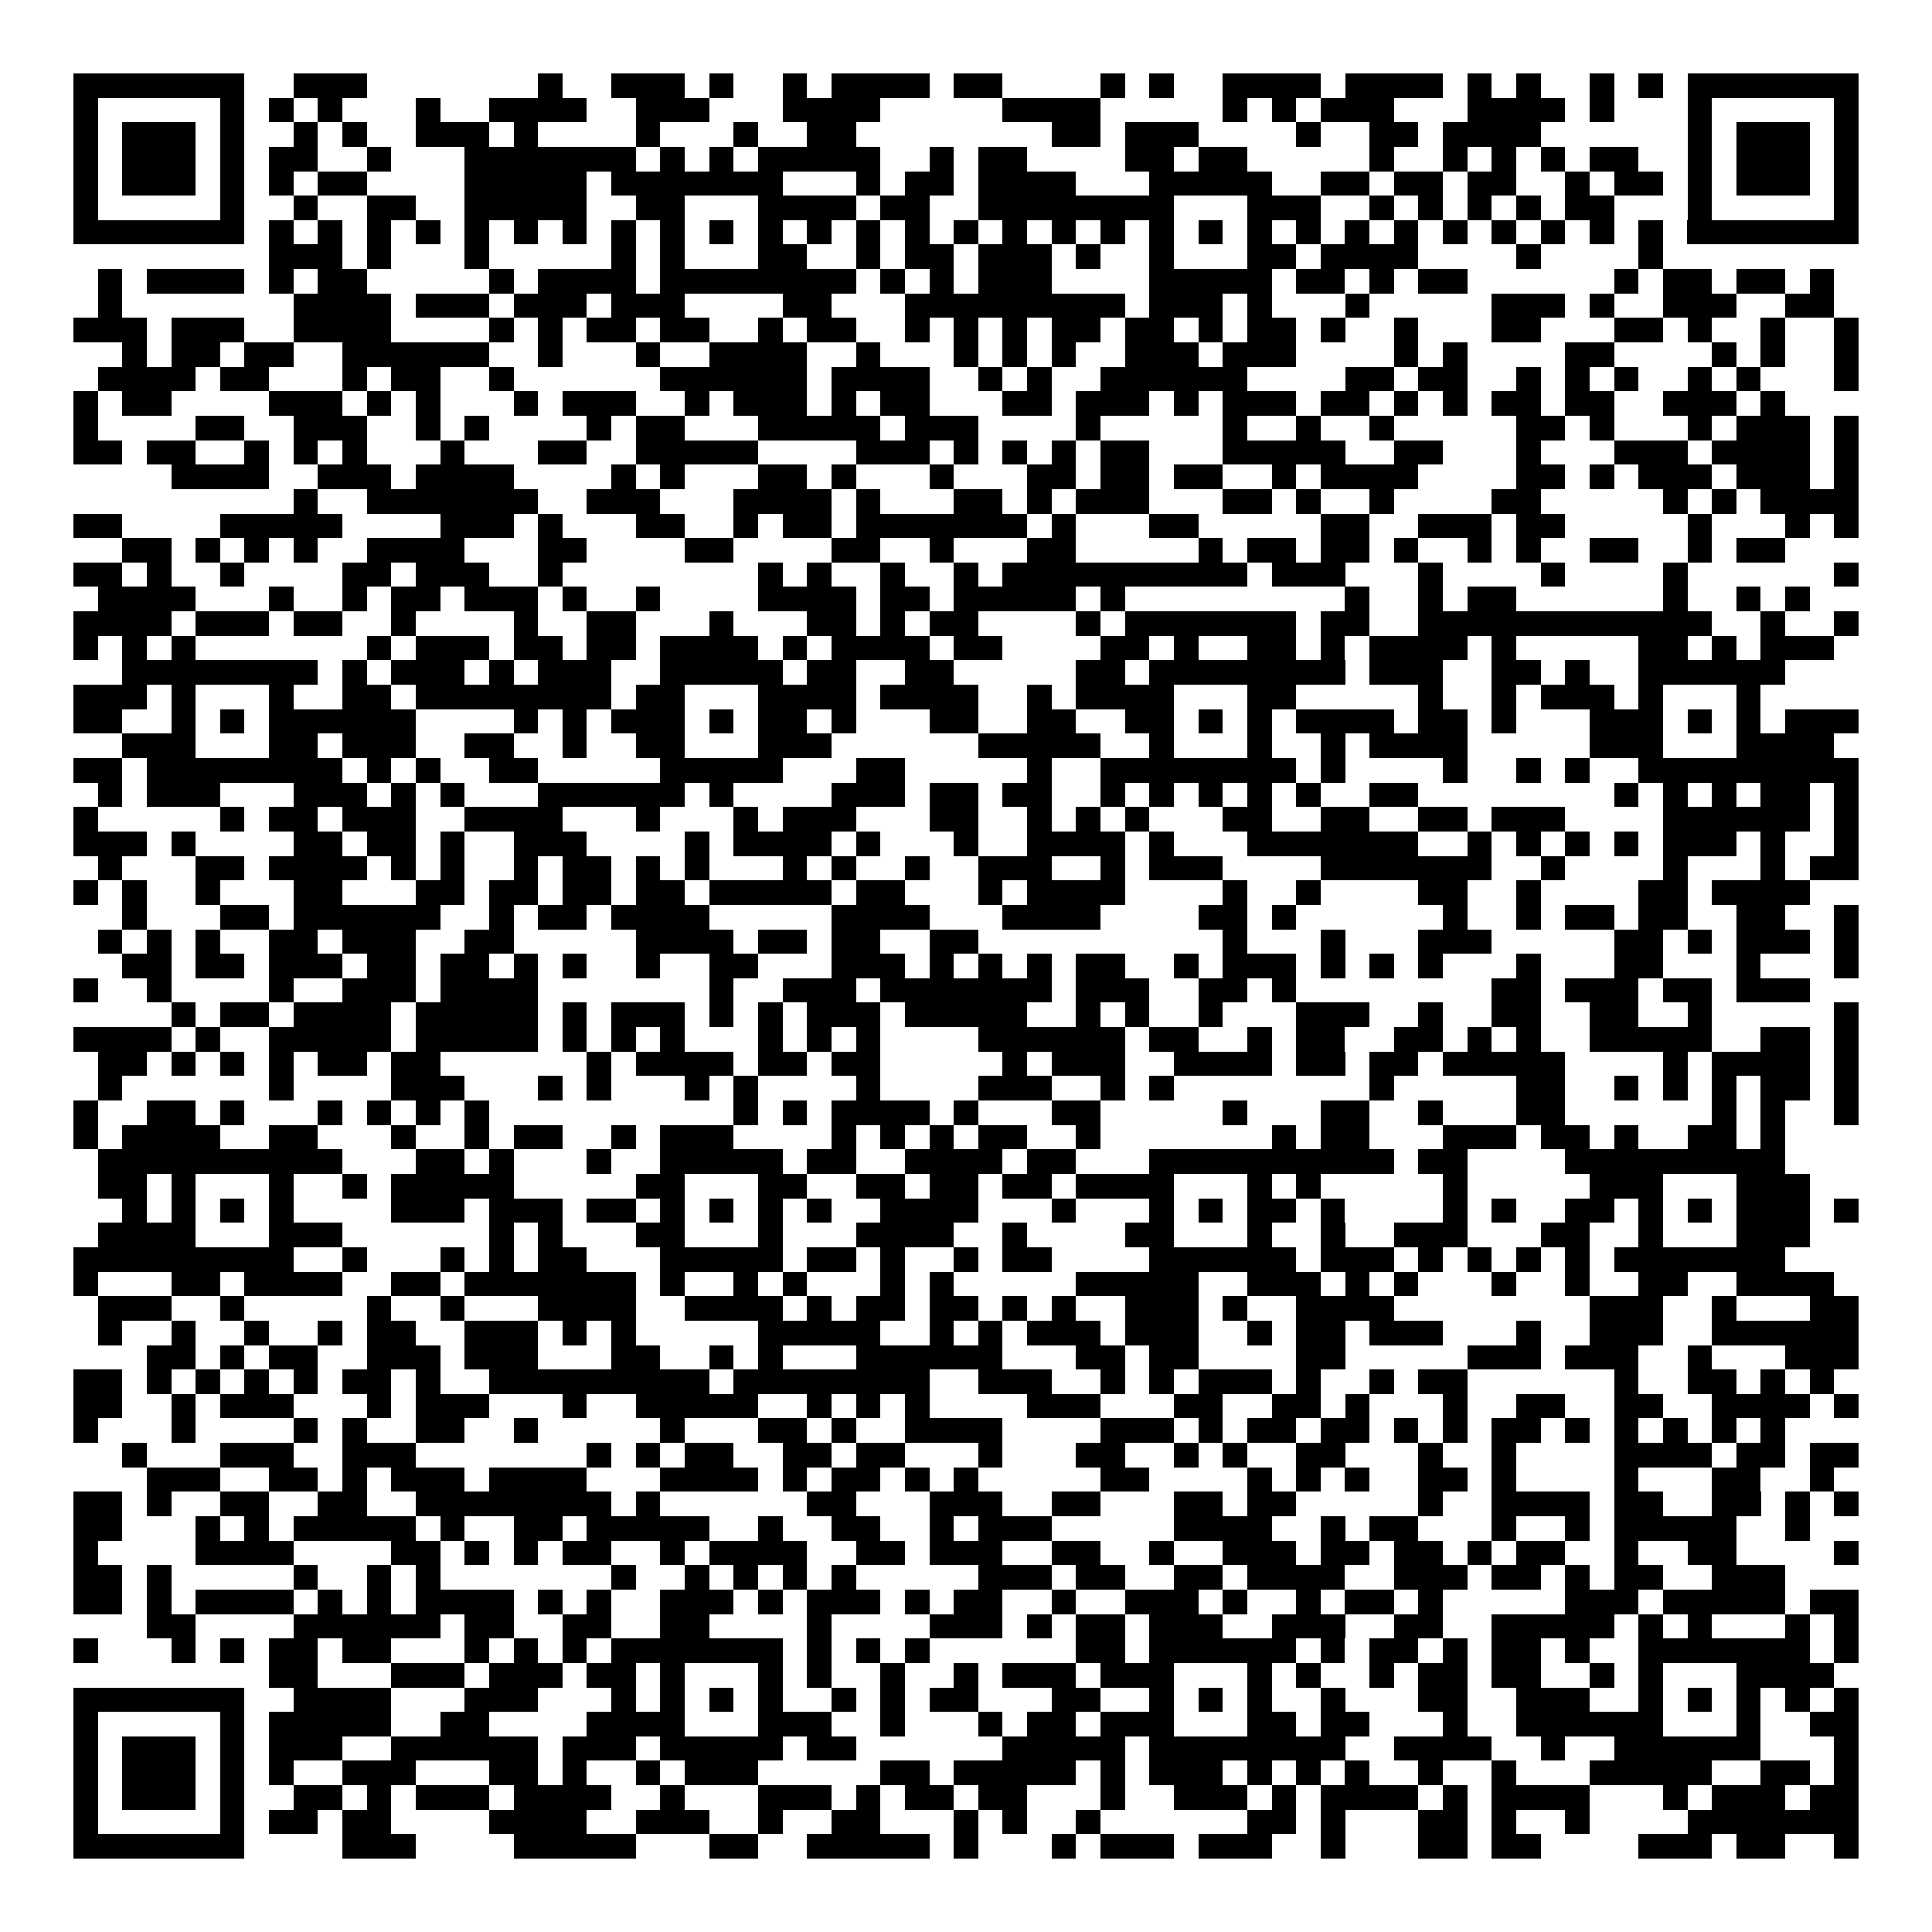 <svg xmlns="http://www.w3.org/2000/svg" width="176" height="176" viewBox="0 0 79 79" shape-rendering="crispEdges"><path fill="#ffffff" d="M0 0h79v79H0z"/><path stroke="#000000" d="M3 3.5h7m2 0h3m7 0h1m2 0h3m1 0h1m2 0h1m1 0h4m1 0h2m4 0h1m1 0h1m2 0h4m1 0h4m1 0h1m1 0h1m2 0h1m1 0h1m1 0h7M3 4.5h1m5 0h1m1 0h1m1 0h1m3 0h1m2 0h4m2 0h3m3 0h4m5 0h4m5 0h1m1 0h1m1 0h3m3 0h4m1 0h1m3 0h1m5 0h1M3 5.5h1m1 0h3m1 0h1m2 0h1m1 0h1m2 0h3m1 0h1m4 0h1m3 0h1m2 0h2m8 0h2m1 0h3m4 0h1m2 0h2m1 0h4m6 0h1m1 0h3m1 0h1M3 6.5h1m1 0h3m1 0h1m1 0h2m2 0h1m3 0h7m1 0h1m1 0h1m1 0h5m2 0h1m1 0h2m4 0h2m1 0h2m5 0h1m2 0h1m1 0h1m1 0h1m1 0h2m2 0h1m1 0h3m1 0h1M3 7.5h1m1 0h3m1 0h1m1 0h1m1 0h2m4 0h5m1 0h7m3 0h1m1 0h2m1 0h4m3 0h5m2 0h2m1 0h2m1 0h2m2 0h1m1 0h2m1 0h1m1 0h3m1 0h1M3 8.5h1m5 0h1m2 0h1m2 0h2m2 0h5m2 0h2m3 0h4m1 0h2m2 0h8m3 0h3m2 0h1m1 0h1m1 0h1m1 0h1m1 0h2m3 0h1m5 0h1M3 9.5h7m1 0h1m1 0h1m1 0h1m1 0h1m1 0h1m1 0h1m1 0h1m1 0h1m1 0h1m1 0h1m1 0h1m1 0h1m1 0h1m1 0h1m1 0h1m1 0h1m1 0h1m1 0h1m1 0h1m1 0h1m1 0h1m1 0h1m1 0h1m1 0h1m1 0h1m1 0h1m1 0h1m1 0h1m1 0h1m1 0h7M11 10.5h3m1 0h1m3 0h1m5 0h1m1 0h1m3 0h2m2 0h1m1 0h2m1 0h3m1 0h1m2 0h1m3 0h2m1 0h4m4 0h1m4 0h1M4 11.5h1m1 0h4m1 0h1m1 0h2m5 0h1m1 0h4m1 0h8m1 0h1m1 0h1m1 0h3m4 0h5m1 0h2m1 0h1m1 0h2m6 0h1m1 0h2m1 0h2m1 0h1M4 12.5h1m7 0h4m1 0h3m1 0h3m1 0h3m4 0h2m3 0h9m1 0h3m1 0h1m3 0h1m5 0h3m1 0h1m2 0h3m2 0h2M3 13.5h3m1 0h3m2 0h4m4 0h1m1 0h1m1 0h2m1 0h2m2 0h1m1 0h2m2 0h1m1 0h1m1 0h1m1 0h2m1 0h2m1 0h1m1 0h2m1 0h1m2 0h1m3 0h2m3 0h2m1 0h1m2 0h1m2 0h1M5 14.5h1m1 0h2m1 0h2m2 0h6m2 0h1m3 0h1m2 0h4m2 0h1m3 0h1m1 0h1m1 0h1m2 0h3m1 0h3m4 0h1m1 0h1m4 0h2m4 0h1m1 0h1m2 0h1M4 15.5h4m1 0h2m3 0h1m1 0h2m2 0h1m6 0h6m1 0h4m2 0h1m1 0h1m2 0h6m4 0h2m1 0h2m2 0h1m1 0h1m1 0h1m2 0h1m1 0h1m3 0h1M3 16.5h1m1 0h2m4 0h3m1 0h1m1 0h1m3 0h1m1 0h3m2 0h1m1 0h3m1 0h1m1 0h2m3 0h2m1 0h3m1 0h1m1 0h3m1 0h2m1 0h1m1 0h1m1 0h2m1 0h2m2 0h3m1 0h1M3 17.5h1m4 0h2m2 0h3m2 0h1m1 0h1m4 0h1m1 0h2m3 0h5m1 0h3m4 0h1m5 0h1m2 0h1m2 0h1m5 0h2m1 0h1m3 0h1m1 0h3m1 0h1M3 18.5h2m1 0h2m2 0h1m1 0h1m1 0h1m3 0h1m3 0h2m2 0h5m4 0h3m1 0h1m1 0h1m1 0h1m1 0h2m3 0h5m2 0h2m3 0h1m3 0h3m1 0h4m1 0h1M7 19.5h4m2 0h3m1 0h4m4 0h1m1 0h1m3 0h2m1 0h1m3 0h1m3 0h2m1 0h2m1 0h2m2 0h1m1 0h4m4 0h2m1 0h1m1 0h3m1 0h3m1 0h1M12 20.5h1m2 0h7m2 0h3m3 0h4m1 0h1m3 0h2m1 0h1m1 0h3m3 0h2m1 0h1m2 0h1m4 0h2m5 0h1m1 0h1m1 0h4M3 21.5h2m4 0h5m4 0h3m1 0h1m3 0h2m2 0h1m1 0h2m1 0h7m1 0h1m3 0h2m5 0h2m2 0h3m1 0h2m5 0h1m3 0h1m1 0h1M5 22.5h2m1 0h1m1 0h1m1 0h1m2 0h4m3 0h2m4 0h2m4 0h2m2 0h1m3 0h2m5 0h1m1 0h2m1 0h2m1 0h1m2 0h1m1 0h1m2 0h2m2 0h1m1 0h2M3 23.5h2m1 0h1m2 0h1m4 0h2m1 0h3m2 0h1m8 0h1m1 0h1m2 0h1m2 0h1m1 0h10m1 0h3m3 0h1m4 0h1m4 0h1m6 0h1M4 24.5h4m3 0h1m2 0h1m1 0h2m1 0h3m1 0h1m2 0h1m4 0h4m1 0h2m1 0h5m1 0h1m9 0h1m2 0h1m1 0h2m6 0h1m2 0h1m1 0h1M3 25.5h4m1 0h3m1 0h2m2 0h1m4 0h1m2 0h2m3 0h1m3 0h2m1 0h1m1 0h2m4 0h1m1 0h7m1 0h2m2 0h12m2 0h1m2 0h1M3 26.5h1m1 0h1m1 0h1m7 0h1m1 0h3m1 0h2m1 0h2m1 0h4m1 0h1m1 0h4m1 0h2m4 0h2m1 0h1m2 0h2m1 0h1m1 0h4m1 0h1m5 0h2m1 0h1m1 0h3M5 27.5h8m1 0h1m1 0h3m1 0h1m1 0h3m2 0h5m1 0h2m2 0h2m5 0h2m1 0h8m1 0h3m2 0h2m1 0h1m2 0h6M3 28.5h3m1 0h1m3 0h1m2 0h2m1 0h8m1 0h2m3 0h4m1 0h4m2 0h1m1 0h4m3 0h2m5 0h1m2 0h1m1 0h3m1 0h1m3 0h1M3 29.5h2m2 0h1m1 0h1m1 0h6m4 0h1m1 0h1m1 0h3m1 0h1m1 0h2m1 0h1m3 0h2m2 0h2m2 0h2m1 0h1m1 0h1m1 0h4m1 0h2m1 0h1m3 0h3m1 0h1m1 0h1m1 0h3M5 30.5h3m3 0h2m1 0h3m2 0h2m2 0h1m2 0h2m3 0h3m6 0h5m2 0h1m3 0h1m2 0h1m1 0h4m5 0h3m3 0h4M3 31.5h2m1 0h8m1 0h1m1 0h1m2 0h2m5 0h5m3 0h2m5 0h1m2 0h8m1 0h1m4 0h1m2 0h1m1 0h1m2 0h9M4 32.5h1m1 0h3m3 0h3m1 0h1m1 0h1m3 0h6m1 0h1m4 0h3m1 0h2m1 0h2m2 0h1m1 0h1m1 0h1m1 0h1m1 0h1m2 0h2m8 0h1m1 0h1m1 0h1m1 0h2m1 0h1M3 33.5h1m5 0h1m1 0h2m1 0h3m2 0h4m3 0h1m3 0h1m1 0h3m3 0h2m2 0h1m1 0h1m1 0h1m3 0h2m2 0h2m2 0h2m1 0h3m4 0h6m1 0h1M3 34.5h3m1 0h1m4 0h2m1 0h2m1 0h1m2 0h3m4 0h1m1 0h4m1 0h1m3 0h1m2 0h4m1 0h1m3 0h7m2 0h1m1 0h1m1 0h1m1 0h1m1 0h3m1 0h1m2 0h1M4 35.5h1m3 0h2m1 0h4m1 0h1m1 0h1m2 0h1m1 0h2m1 0h1m1 0h1m3 0h1m1 0h1m2 0h1m2 0h3m2 0h1m1 0h3m4 0h7m2 0h1m4 0h1m3 0h1m1 0h2M3 36.5h1m1 0h1m2 0h1m3 0h2m3 0h2m1 0h2m1 0h2m1 0h2m1 0h5m1 0h2m3 0h1m1 0h4m4 0h1m2 0h1m4 0h2m2 0h1m4 0h2m1 0h4M5 37.5h1m3 0h2m1 0h6m2 0h1m1 0h2m1 0h4m5 0h4m3 0h4m4 0h2m1 0h1m6 0h1m2 0h1m1 0h2m1 0h2m2 0h2m2 0h1M4 38.5h1m1 0h1m1 0h1m2 0h2m1 0h3m2 0h2m5 0h4m1 0h2m1 0h2m2 0h2m10 0h1m3 0h1m3 0h3m5 0h2m1 0h1m1 0h3m1 0h1M5 39.5h2m1 0h2m1 0h3m1 0h2m1 0h2m1 0h1m1 0h1m2 0h1m2 0h2m3 0h3m1 0h1m1 0h1m1 0h1m1 0h2m2 0h1m1 0h3m1 0h1m1 0h1m1 0h1m3 0h1m3 0h2m3 0h1m3 0h1M3 40.5h1m2 0h1m4 0h1m2 0h3m1 0h4m7 0h1m2 0h3m1 0h7m1 0h3m2 0h2m1 0h1m8 0h2m1 0h3m1 0h2m1 0h3M7 41.5h1m1 0h2m1 0h4m1 0h5m1 0h1m1 0h3m1 0h1m1 0h1m1 0h3m1 0h5m2 0h1m1 0h1m2 0h1m3 0h3m2 0h1m2 0h2m2 0h2m2 0h1m5 0h1M3 42.5h4m1 0h1m2 0h5m1 0h5m1 0h1m1 0h1m1 0h1m3 0h1m1 0h1m1 0h1m4 0h6m1 0h2m2 0h1m1 0h2m2 0h2m1 0h1m1 0h1m2 0h5m2 0h2m1 0h1M4 43.5h2m1 0h1m1 0h1m1 0h1m1 0h2m1 0h2m6 0h1m1 0h4m1 0h2m1 0h2m5 0h1m1 0h3m2 0h4m1 0h2m1 0h2m1 0h5m4 0h1m1 0h4m1 0h1M4 44.5h1m6 0h1m4 0h3m3 0h1m1 0h1m3 0h1m1 0h1m4 0h1m4 0h3m2 0h1m1 0h1m8 0h1m5 0h2m2 0h1m1 0h1m1 0h1m1 0h2m1 0h1M3 45.5h1m2 0h2m1 0h1m3 0h1m1 0h1m1 0h1m1 0h1m10 0h1m1 0h1m1 0h4m1 0h1m3 0h2m5 0h1m3 0h2m2 0h1m3 0h2m6 0h1m1 0h1m2 0h1M3 46.5h1m1 0h4m2 0h2m3 0h1m2 0h1m1 0h2m2 0h1m1 0h3m4 0h1m1 0h1m1 0h1m1 0h2m2 0h1m7 0h1m1 0h2m3 0h3m1 0h2m1 0h1m2 0h2m1 0h1M4 47.5h10m3 0h2m1 0h1m3 0h1m2 0h5m1 0h2m2 0h4m1 0h2m3 0h10m1 0h2m4 0h9M4 48.5h2m1 0h1m3 0h1m2 0h1m1 0h5m5 0h2m3 0h2m2 0h2m1 0h2m1 0h2m1 0h4m3 0h1m1 0h1m5 0h1m5 0h3m3 0h3M5 49.5h1m1 0h1m1 0h1m1 0h1m4 0h3m1 0h3m1 0h2m1 0h1m1 0h1m1 0h1m1 0h1m2 0h4m3 0h1m3 0h1m1 0h1m1 0h2m1 0h1m4 0h1m1 0h1m2 0h2m1 0h1m1 0h1m1 0h3m1 0h1M4 50.5h4m3 0h3m6 0h1m1 0h1m3 0h2m3 0h1m3 0h4m2 0h1m4 0h2m3 0h1m2 0h1m2 0h3m3 0h2m2 0h1m3 0h3M3 51.5h9m2 0h1m3 0h1m1 0h1m1 0h2m3 0h5m1 0h2m1 0h1m2 0h1m1 0h2m4 0h6m1 0h3m1 0h1m1 0h1m1 0h1m1 0h1m1 0h7M3 52.5h1m3 0h2m1 0h4m2 0h2m1 0h7m1 0h1m2 0h1m1 0h1m3 0h1m1 0h1m5 0h5m2 0h3m1 0h1m1 0h1m3 0h1m2 0h1m2 0h2m2 0h4M4 53.5h3m2 0h1m5 0h1m2 0h1m3 0h4m2 0h4m1 0h1m1 0h2m1 0h2m1 0h1m1 0h1m2 0h3m1 0h1m2 0h4m8 0h3m2 0h1m3 0h2M4 54.5h1m2 0h1m2 0h1m2 0h1m1 0h2m2 0h3m1 0h1m1 0h1m5 0h5m2 0h1m1 0h1m1 0h3m1 0h3m2 0h1m1 0h2m1 0h3m3 0h1m2 0h3m2 0h6M6 55.5h2m1 0h1m1 0h2m2 0h3m1 0h3m3 0h2m2 0h1m1 0h1m3 0h6m3 0h2m1 0h2m4 0h2m5 0h3m1 0h3m2 0h1m3 0h3M3 56.5h2m1 0h1m1 0h1m1 0h1m1 0h1m1 0h2m1 0h1m2 0h9m1 0h8m2 0h3m2 0h1m1 0h1m1 0h3m1 0h1m2 0h1m1 0h2m6 0h1m2 0h2m1 0h1m1 0h1M3 57.5h2m2 0h1m1 0h3m3 0h1m1 0h3m3 0h1m2 0h5m2 0h1m1 0h1m1 0h1m4 0h3m3 0h2m2 0h2m1 0h1m3 0h1m2 0h2m2 0h2m2 0h4m1 0h1M3 58.5h1m3 0h1m4 0h1m1 0h1m2 0h2m2 0h1m5 0h1m3 0h2m1 0h1m2 0h4m4 0h3m1 0h1m1 0h2m1 0h2m1 0h1m1 0h1m1 0h2m1 0h1m1 0h1m1 0h1m1 0h1m1 0h1M5 59.5h1m3 0h3m2 0h3m7 0h1m1 0h1m1 0h2m2 0h2m1 0h2m3 0h1m3 0h2m2 0h1m1 0h1m2 0h2m3 0h1m2 0h1m4 0h4m1 0h2m1 0h2M6 60.5h3m2 0h2m1 0h1m1 0h3m1 0h4m3 0h4m1 0h1m1 0h2m1 0h1m1 0h1m5 0h2m4 0h1m1 0h1m1 0h1m2 0h2m1 0h1m4 0h1m3 0h2m2 0h1M3 61.5h2m1 0h1m2 0h2m2 0h2m2 0h8m1 0h1m6 0h2m3 0h3m2 0h2m3 0h2m1 0h2m5 0h1m2 0h4m1 0h2m2 0h2m1 0h1m1 0h1M3 62.5h2m3 0h1m1 0h1m1 0h5m1 0h1m2 0h2m1 0h5m2 0h1m2 0h2m2 0h1m1 0h3m5 0h4m2 0h1m1 0h2m3 0h1m2 0h1m1 0h5m2 0h1M3 63.5h1m4 0h4m4 0h2m1 0h1m1 0h1m1 0h2m2 0h1m1 0h4m2 0h2m1 0h3m2 0h2m2 0h1m2 0h3m1 0h2m1 0h2m1 0h1m1 0h2m2 0h1m2 0h2m4 0h1M3 64.5h2m1 0h1m5 0h1m2 0h1m1 0h1m7 0h1m2 0h1m1 0h1m1 0h1m1 0h1m5 0h3m1 0h2m2 0h2m1 0h4m2 0h3m1 0h2m1 0h1m1 0h2m2 0h3M3 65.5h2m1 0h1m1 0h4m1 0h1m1 0h1m1 0h4m1 0h1m1 0h1m2 0h3m1 0h1m1 0h3m1 0h1m1 0h2m2 0h1m2 0h3m1 0h1m2 0h1m1 0h2m1 0h1m5 0h3m1 0h5m1 0h2M6 66.5h2m4 0h6m1 0h2m2 0h2m2 0h2m4 0h1m4 0h3m1 0h1m1 0h2m1 0h3m2 0h3m2 0h2m2 0h5m1 0h1m1 0h1m3 0h1m1 0h1M3 67.5h1m3 0h1m1 0h1m1 0h2m1 0h2m3 0h1m1 0h1m1 0h1m1 0h7m1 0h1m1 0h1m1 0h1m6 0h2m1 0h6m1 0h1m1 0h2m1 0h1m1 0h2m1 0h1m2 0h7m1 0h1M11 68.5h2m3 0h3m1 0h3m1 0h2m1 0h1m3 0h1m1 0h1m2 0h1m2 0h1m1 0h3m1 0h3m3 0h1m1 0h1m2 0h1m1 0h2m1 0h2m2 0h1m1 0h1m3 0h4M3 69.5h7m2 0h4m3 0h3m3 0h1m1 0h1m1 0h1m1 0h1m2 0h1m1 0h1m1 0h2m3 0h2m2 0h1m1 0h1m1 0h1m2 0h1m3 0h2m2 0h3m2 0h1m1 0h1m1 0h1m1 0h1m1 0h1M3 70.5h1m5 0h1m1 0h5m2 0h2m4 0h4m3 0h3m2 0h1m3 0h1m1 0h2m1 0h3m3 0h2m1 0h2m3 0h1m2 0h6m3 0h1m2 0h2M3 71.5h1m1 0h3m1 0h1m1 0h3m2 0h6m1 0h3m1 0h5m1 0h2m6 0h5m1 0h8m2 0h4m2 0h1m2 0h6m3 0h1M3 72.5h1m1 0h3m1 0h1m1 0h1m2 0h3m3 0h2m1 0h1m2 0h1m1 0h3m5 0h2m1 0h5m1 0h1m1 0h3m1 0h1m1 0h1m1 0h1m2 0h1m2 0h1m3 0h5m2 0h2m1 0h1M3 73.5h1m1 0h3m1 0h1m2 0h2m1 0h1m1 0h3m1 0h4m2 0h1m3 0h3m1 0h1m1 0h2m1 0h2m3 0h1m2 0h3m1 0h1m1 0h4m1 0h1m1 0h4m3 0h1m1 0h3m1 0h2M3 74.5h1m5 0h1m1 0h2m1 0h2m4 0h4m2 0h3m2 0h1m2 0h2m3 0h1m1 0h1m2 0h1m6 0h2m1 0h1m3 0h2m1 0h1m2 0h1m4 0h7M3 75.5h7m4 0h3m4 0h5m3 0h2m2 0h5m1 0h1m3 0h1m1 0h3m1 0h3m2 0h1m3 0h2m1 0h2m4 0h3m1 0h2m2 0h1"/></svg>
